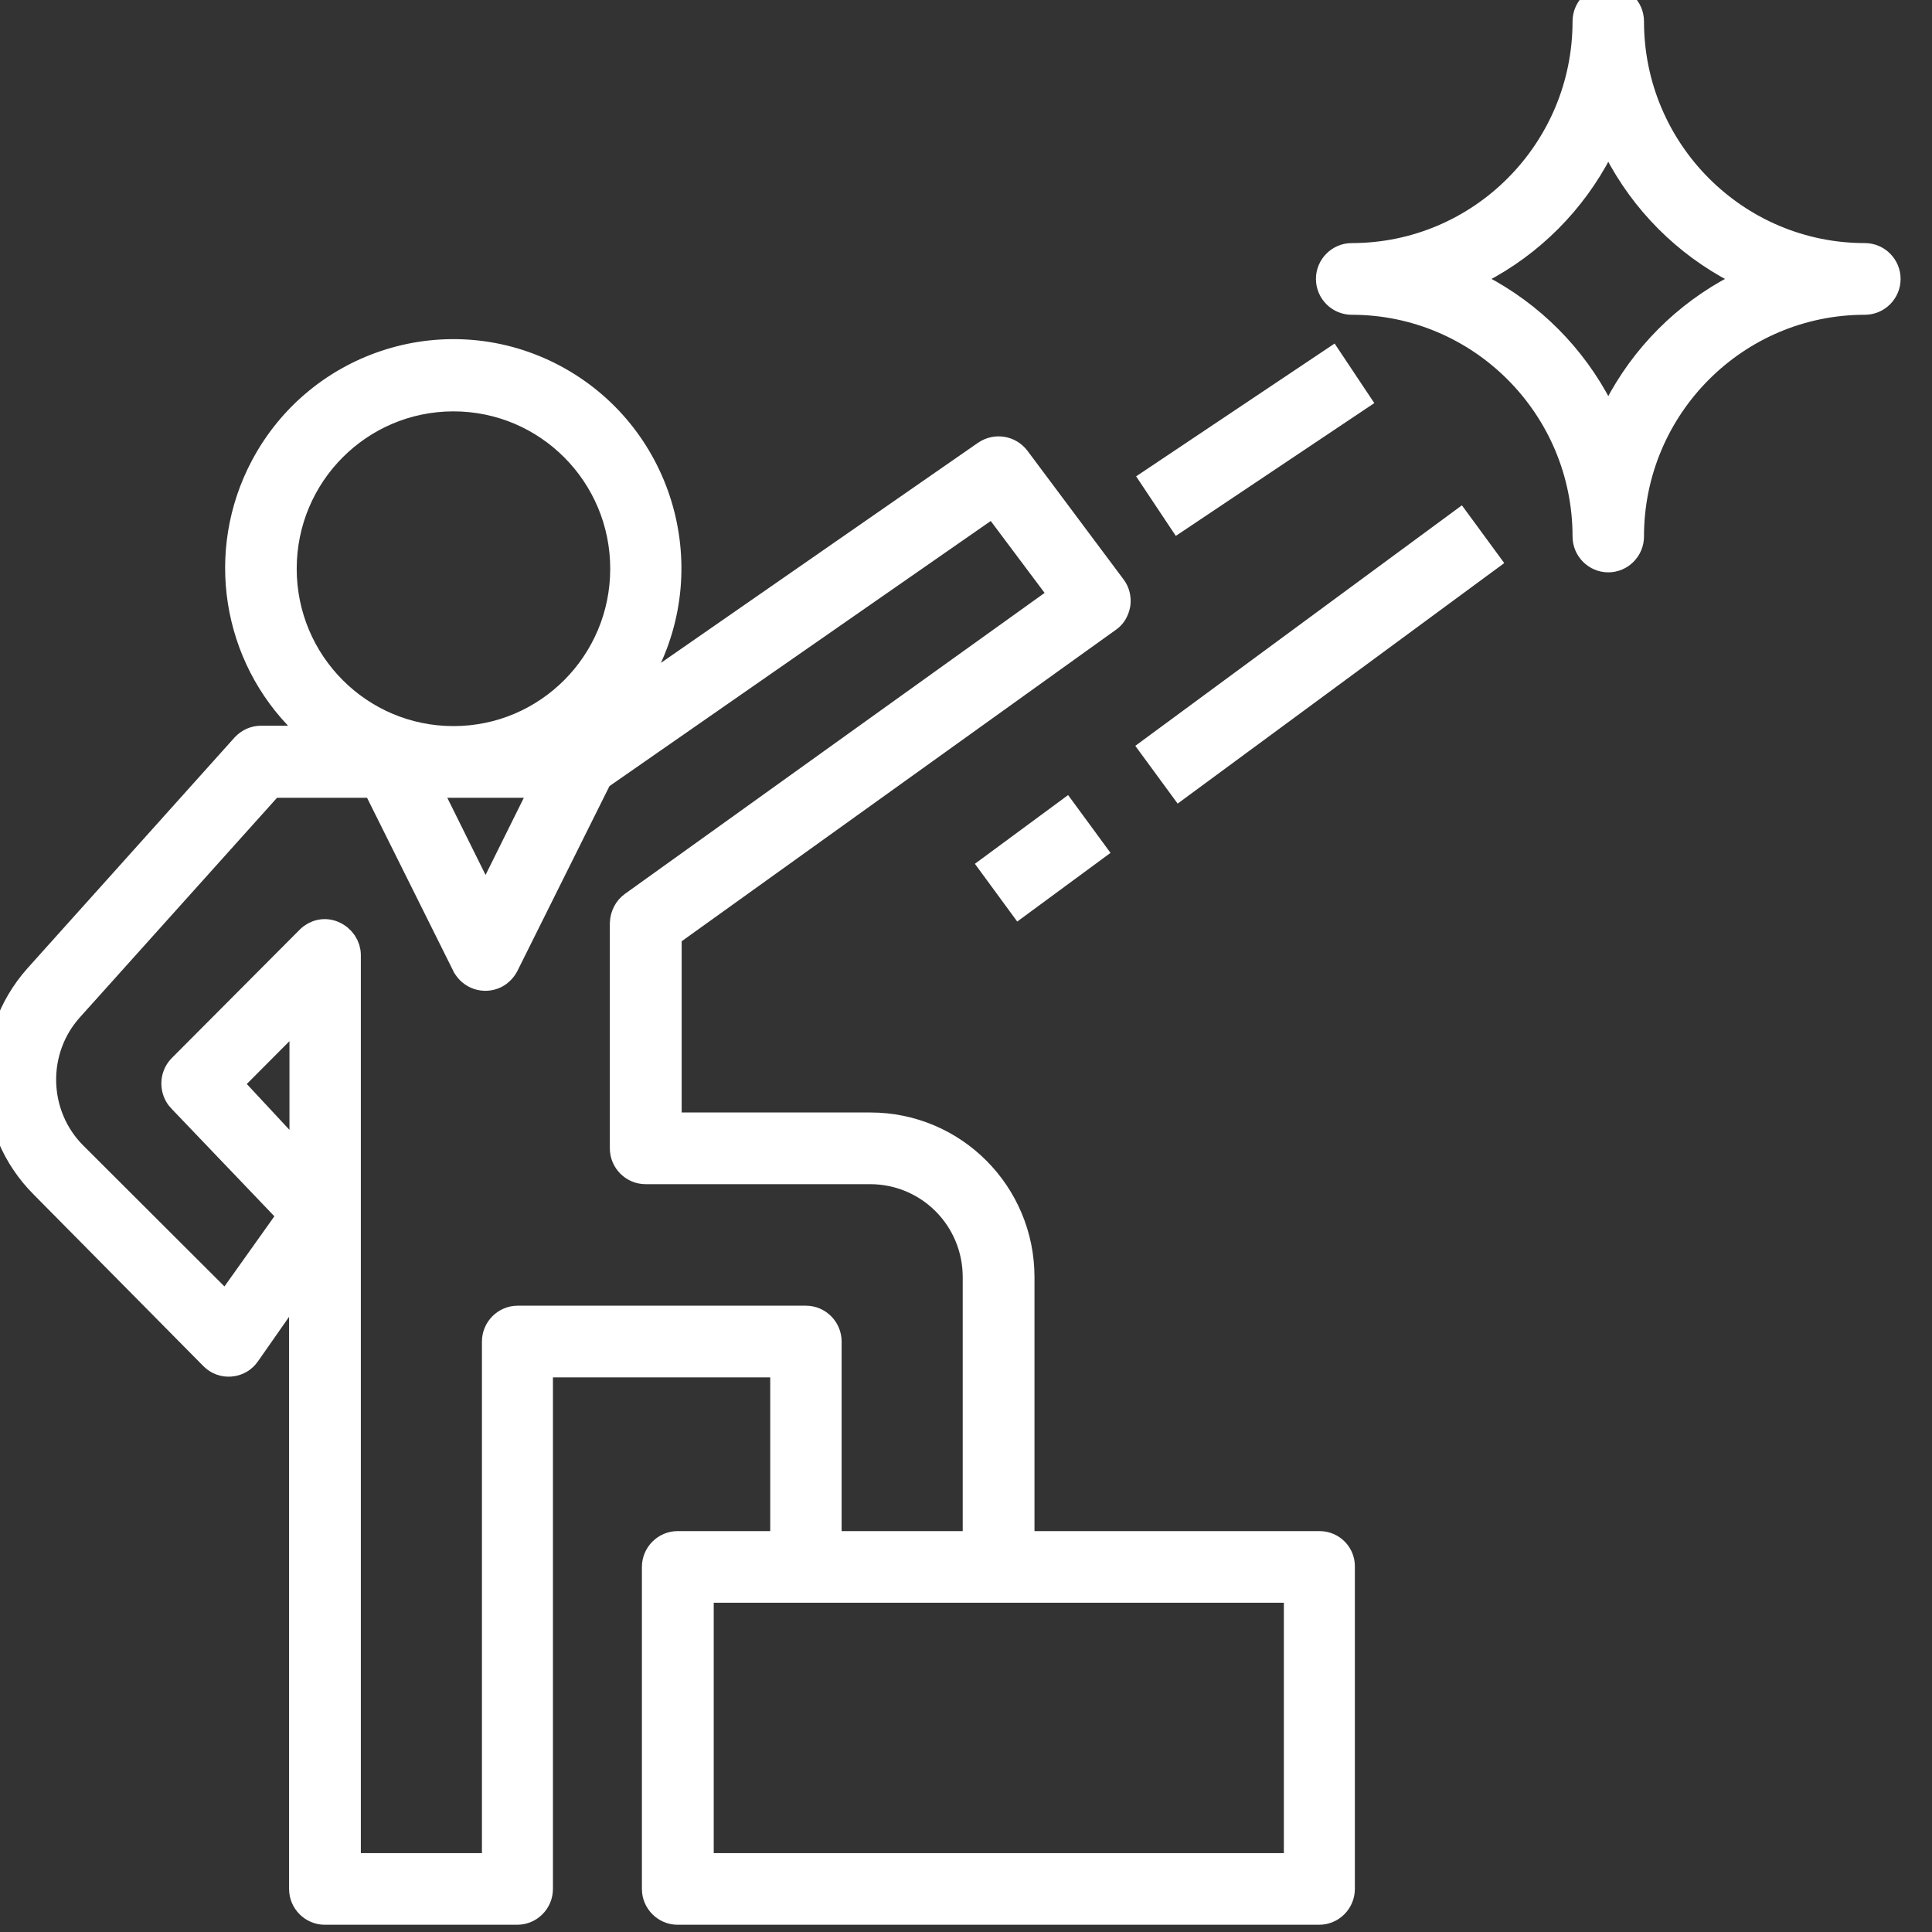 <?xml version="1.0" encoding="UTF-8"?>
<svg xmlns="http://www.w3.org/2000/svg" width="40" height="40" viewBox="0 0 40 40" fill="none">
  <rect x="0" y="0" width="40" height="40" fill="#333333" stroke="none"/>
  <g clip-path="url(#clip0_1610_1910)">
    <path fill-rule="evenodd" clip-rule="evenodd" d="M32.858 0.442C32.858 0.198 33.057 0 33.298 0C33.538 0 33.737 0.198 33.737 0.442C33.737 3.14 35.92 5.333 38.611 5.333C38.851 5.333 39.05 5.532 39.05 5.775C39.05 6.018 38.851 6.217 38.611 6.217C35.92 6.217 33.737 8.41 33.737 11.108C33.737 11.351 33.538 11.55 33.298 11.55C33.057 11.55 32.858 11.351 32.858 11.108C32.858 8.41 30.675 6.217 27.985 6.217C27.744 6.217 27.545 6.018 27.545 5.775C27.545 5.532 27.744 5.333 27.985 5.333C30.675 5.333 32.858 3.14 32.858 0.442ZM33.498 3.088L33.298 2.702L33.098 3.088C32.546 4.156 31.683 5.022 30.62 5.575L30.237 5.775L30.62 5.975C31.683 6.528 32.546 7.394 33.098 8.462L33.298 8.848L33.498 8.462C34.049 7.394 34.912 6.528 35.975 5.975L36.358 5.775L35.975 5.575C34.912 5.022 34.049 4.156 33.498 3.088ZM1.769 19.159L0.79 20.25C-0.309 21.486 -0.255 23.359 0.914 24.524L0.915 24.525L4.426 28.075C4.519 28.168 4.644 28.212 4.77 28.201L4.771 28.201C4.903 28.19 5.017 28.125 5.095 28.013L5.388 27.594L6.285 26.31V39.108C6.285 39.352 6.484 39.55 6.724 39.55H10.709C10.949 39.55 11.148 39.352 11.148 39.108V28.217H16.247V32H14.029C13.789 32 13.59 32.199 13.59 32.442V39.108C13.59 39.352 13.789 39.55 14.029 39.55H27.312C27.552 39.55 27.751 39.352 27.751 39.108V32.437C27.757 32.198 27.562 32 27.32 32H21.118V26.442C21.118 24.724 19.732 23.333 18.022 23.333H13.813V19.334L22.925 12.798L22.928 12.796C23.017 12.737 23.08 12.638 23.105 12.506C23.121 12.386 23.091 12.267 23.024 12.178L23.022 12.176L21.031 9.511L21.031 9.511C20.887 9.323 20.624 9.278 20.424 9.411L13.618 14.135L13.291 13.845C14.437 11.679 13.614 8.99 11.458 7.84C9.302 6.691 6.624 7.515 5.478 9.68C4.554 11.425 4.893 13.567 6.3 14.939L6.695 15.325H5.404C5.281 15.325 5.165 15.378 5.08 15.469L2.42 18.434L1.769 19.159ZM24.427 10.679L23.938 9.945L27.549 7.529L28.038 8.263L24.427 10.679ZM9.389 8.217C7.429 8.217 5.843 9.81 5.843 11.775C5.843 13.74 7.429 15.333 9.389 15.333C11.348 15.333 12.934 13.74 12.934 11.775C12.934 9.81 11.348 8.217 9.389 8.217ZM22.051 12.341L20.579 10.375L12.384 16.073L10.442 19.972C10.397 20.055 10.331 20.122 10.248 20.167C10.027 20.276 9.766 20.187 9.656 19.974L9.655 19.973L7.785 16.217H5.602L1.435 20.858C0.64 21.738 0.677 23.1 1.518 23.935L4.686 27.097L6.069 25.154L3.765 22.744L3.764 22.744C3.6 22.573 3.599 22.295 3.763 22.124L6.418 19.459C6.546 19.331 6.73 19.294 6.891 19.365C7.063 19.439 7.171 19.603 7.171 19.775V38.667H10.278V27.775C10.278 27.532 10.477 27.333 10.717 27.333H16.686C16.926 27.333 17.125 27.532 17.125 27.775V32H20.232V26.442C20.232 25.21 19.243 24.217 18.014 24.217H13.365C13.125 24.217 12.926 24.018 12.926 23.775V19.113C12.933 18.961 13.002 18.83 13.114 18.75L22.051 12.341ZM24.446 16.218L23.924 15.506L30.203 10.882L30.725 11.594L24.446 16.218ZM11.329 16.217H8.777L10.053 18.79L11.329 16.217ZM21.125 18.66L20.603 17.948L22.05 16.881L22.573 17.594L21.125 18.66ZM6.293 24.155V20.83L4.693 22.436L6.293 24.155ZM26.881 32.883H14.477V38.667H26.881V32.883Z" fill="white" stroke="white" stroke-width="0.6"></path>
  </g>
  <defs>
    <clipPath id="clip0_1610_1910">
      <rect width="40" height="40" fill="white"></rect>
    </clipPath>
  </defs>
</svg>
